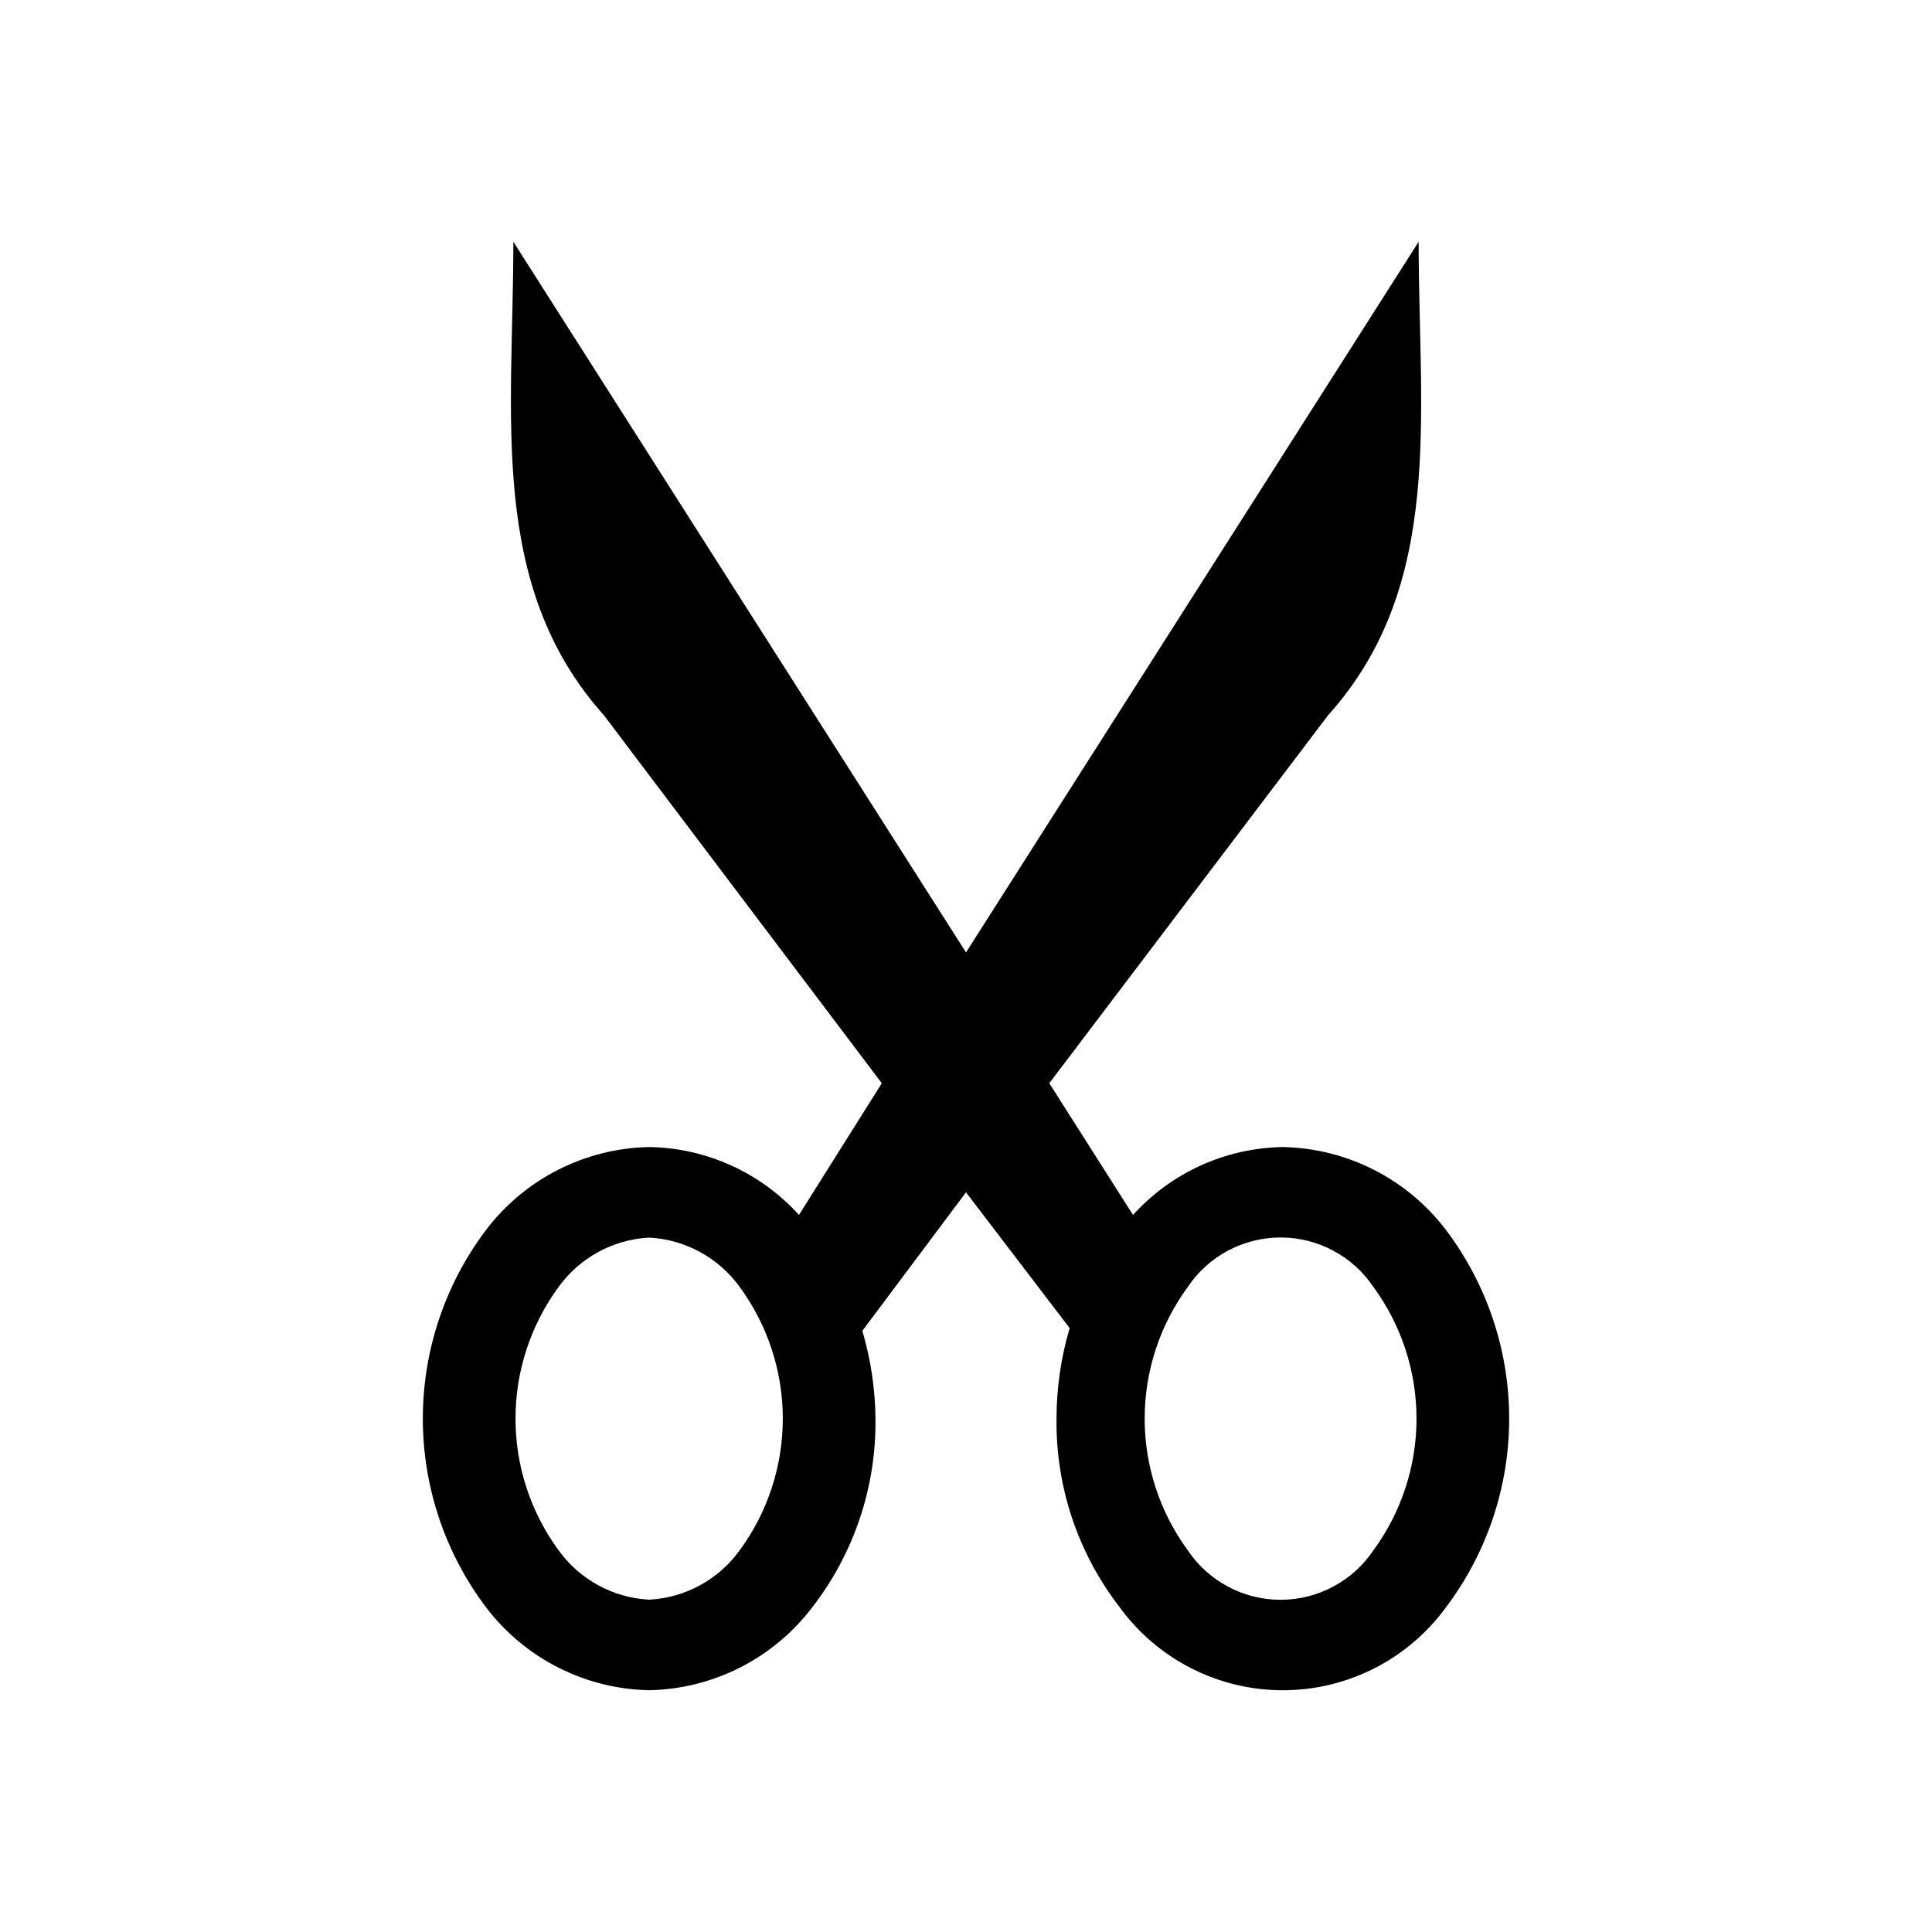 <?xml version="1.0" encoding="UTF-8"?>
<!-- Uploaded to: ICON Repo, www.iconrepo.com, Generator: ICON Repo Mixer Tools -->
<svg fill="#000000" width="800px" height="800px" version="1.1" viewBox="144 144 512 512" xmlns="http://www.w3.org/2000/svg">
 <path d="m527.27 470.05c-10.289-13.602-26.25-21.738-43.305-22.07-15.156 0.238-29.531 6.754-39.703 17.992l-22.191-34.906 73.891-97.523c30.949-34.426 23.992-79.172 23.992-125.47l-119.95 188.33-119.96-188.33c0 46.301-6.836 91.047 23.992 125.47l73.652 97.523-21.953 34.906c-10.168-11.238-24.547-17.754-39.703-17.992-17.055 0.332-33.016 8.469-43.305 22.07-10.82 14.387-16.672 31.902-16.672 49.902s5.852 35.516 16.672 49.902c10.289 13.602 26.25 21.738 43.305 22.07 17.055-0.332 33.012-8.469 43.301-22.07 11.027-14.281 16.902-31.863 16.676-49.902-0.074-7.879-1.246-15.711-3.481-23.27l27.473-36.707 27.469 35.988v-0.004c-2.301 7.793-3.473 15.871-3.481 23.992-0.227 18.039 5.652 35.621 16.676 49.902 10.062 13.871 26.164 22.082 43.301 22.082 17.141 0 33.242-8.211 43.305-22.082 10.824-14.387 16.676-31.902 16.676-49.902s-5.852-35.516-16.676-49.902zm-187.25 84.809c-5.606 7.762-14.426 12.57-23.988 13.074-9.562-0.504-18.383-5.312-23.992-13.074-7.426-10.121-11.43-22.352-11.43-34.906s4.004-24.781 11.43-34.906c5.609-7.762 14.43-12.57 23.992-13.074 9.562 0.504 18.383 5.312 23.988 13.074 7.426 10.125 11.43 22.352 11.43 34.906s-4.004 24.785-11.43 34.906zm167.94 0c-5.504 8.191-14.723 13.102-24.59 13.102-9.867 0-19.086-4.91-24.59-13.102-7.426-10.121-11.43-22.352-11.43-34.906s4.004-24.781 11.43-34.906c5.504-8.191 14.723-13.102 24.59-13.102 9.867 0 19.086 4.91 24.59 13.102 7.426 10.125 11.43 22.352 11.43 34.906s-4.004 24.785-11.43 34.906z"/>
</svg>
